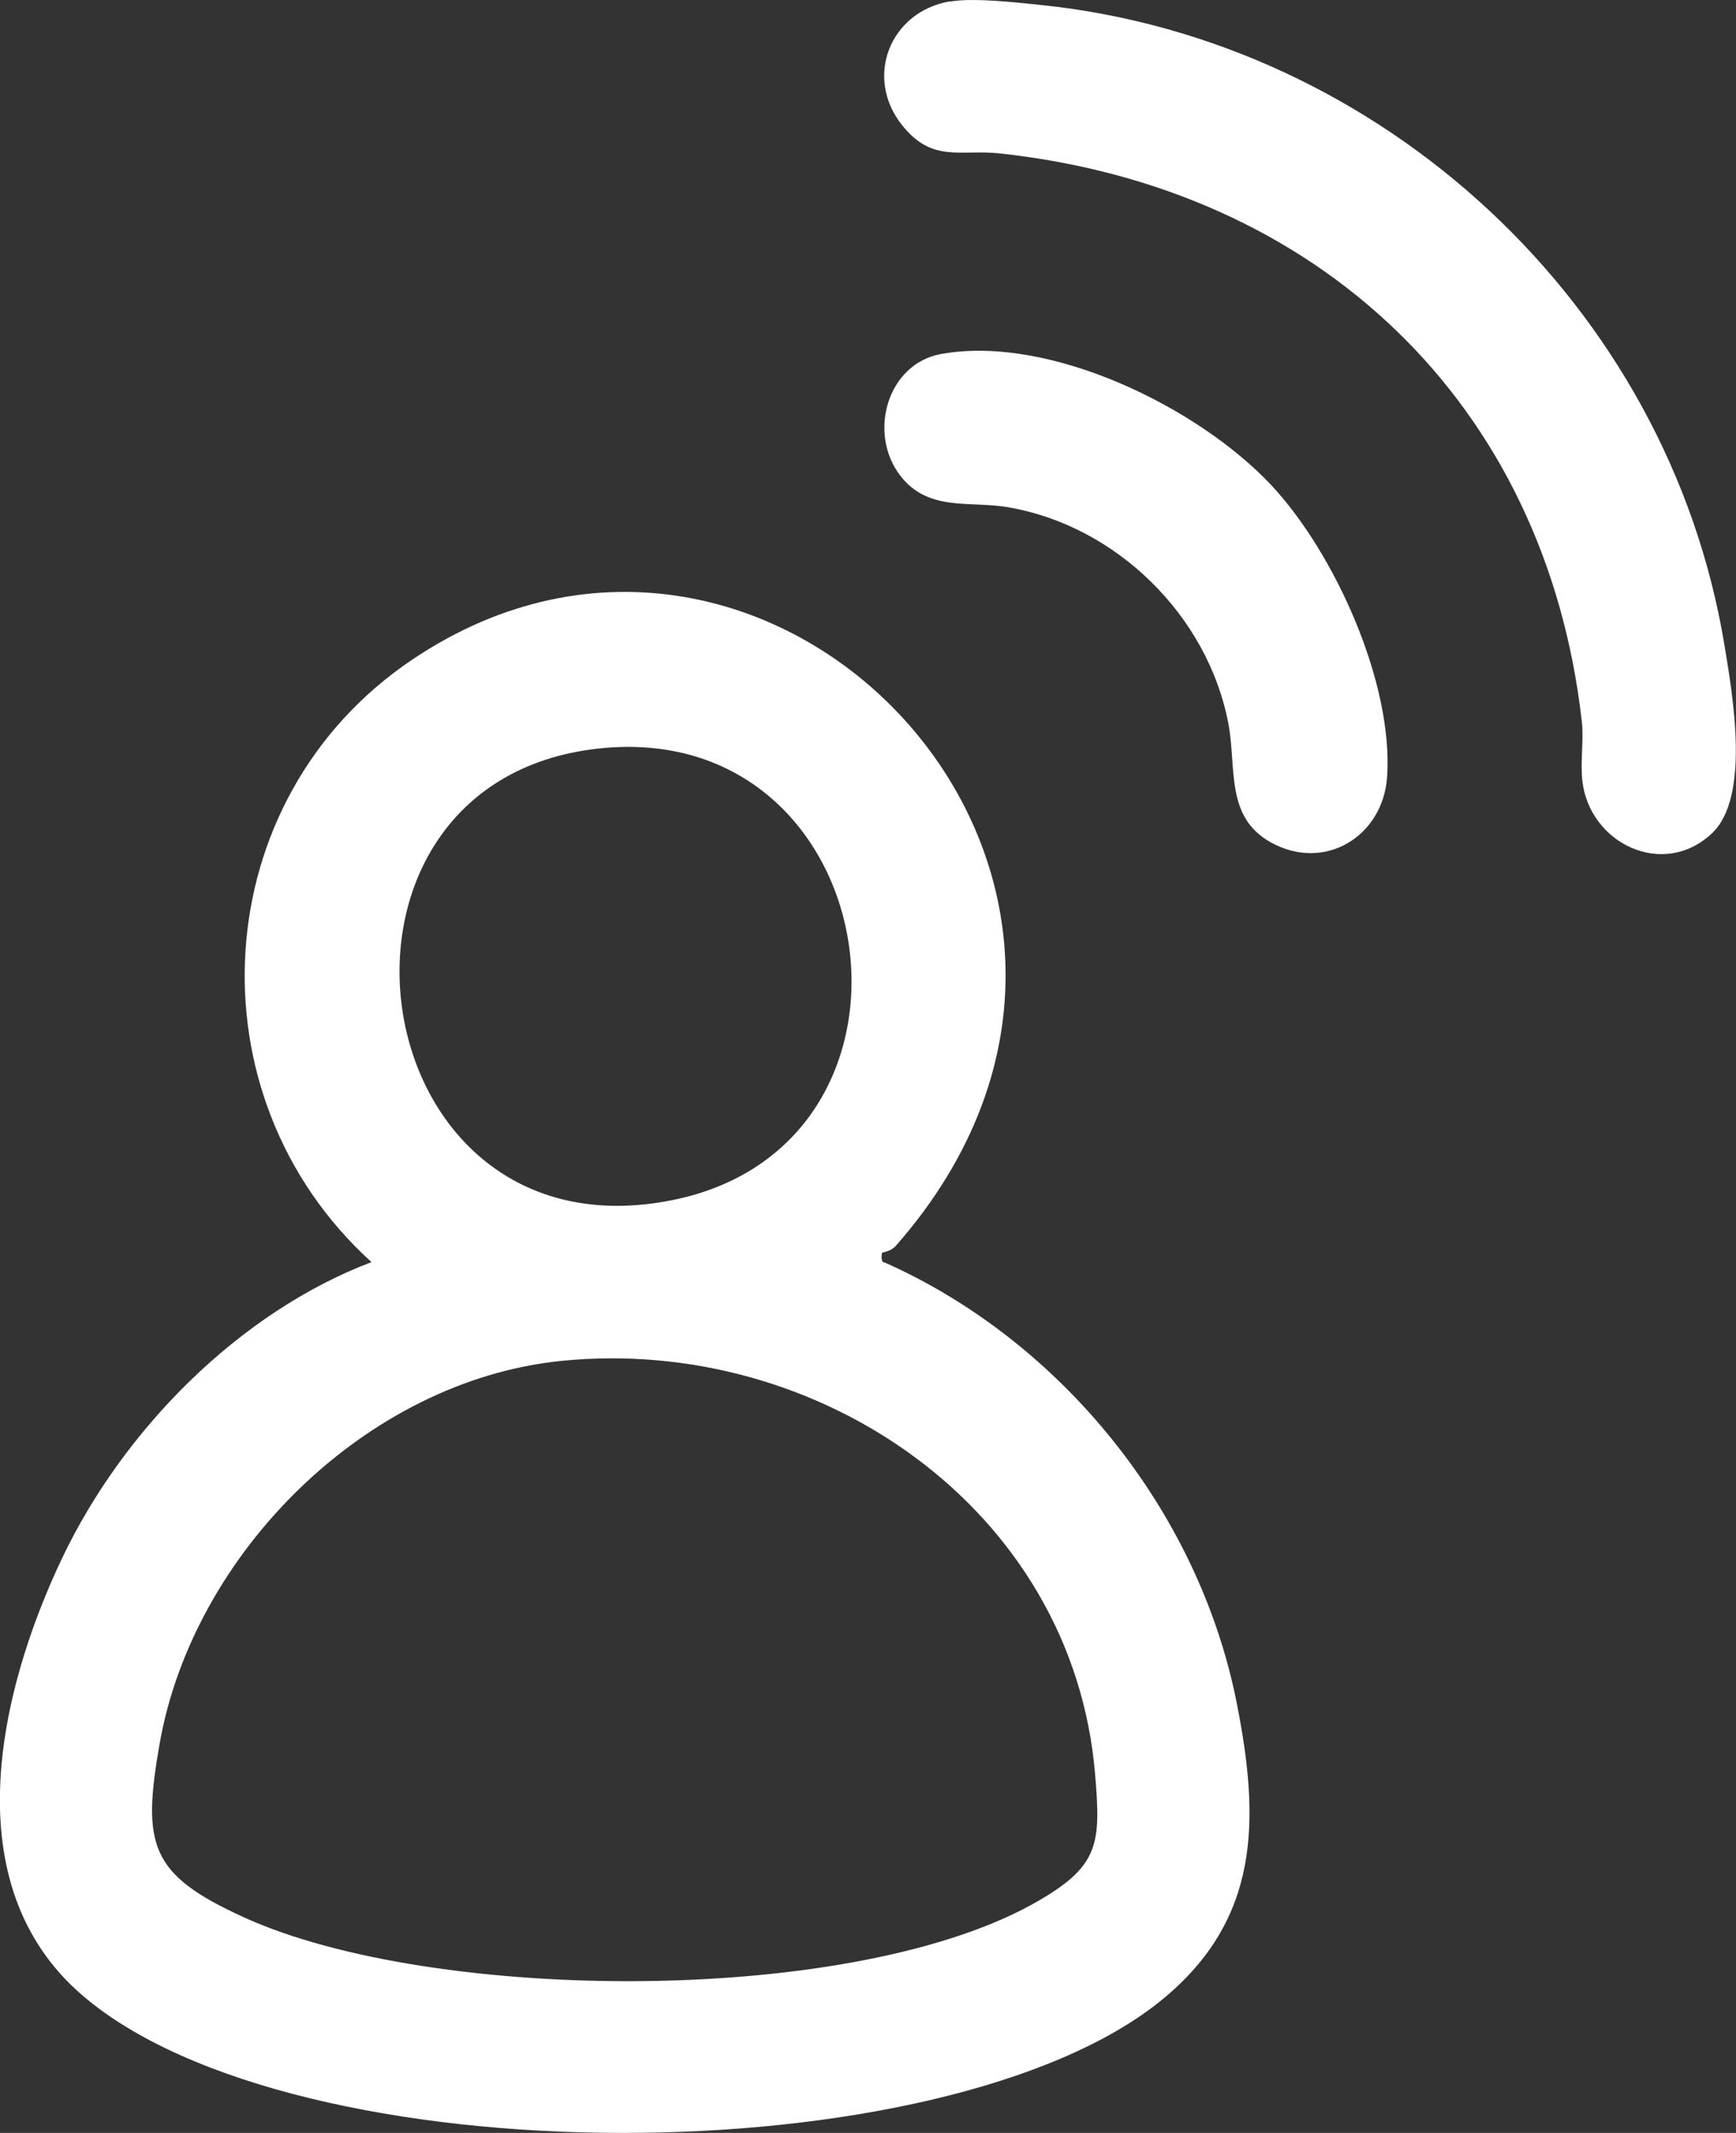 <svg xmlns="http://www.w3.org/2000/svg" id="Capa_2" data-name="Capa 2" viewBox="0 0 89.07 109.41"><rect x="0" y="0" width="89.07" height="109.41" fill="#333333" stroke="none"/><defs><style>      .cls-1 {        fill: #fff;      }    </style></defs><g id="Capa_1-2" data-name="Capa 1"><g id="s1haFF"><g><path class="cls-1" d="M45.25,64.27s-.09.51.14.49c9.1,4.05,16.12,12.78,18.06,22.58,1.19,6,1.22,11.1-3.82,15.23-11.13,9.11-44.49,9.21-55.43-.24-6.54-5.65-4.3-15.49-1.01-22.41,3.13-6.57,9.06-12.59,15.87-15.18-9.4-8.52-8.53-23.74,2.07-30.89,18.63-12.57,41.17,11.49,24.82,30.07-.25.28-.69.32-.71.35ZM30.68,38.4c-15.71,1.74-12.32,26.46,3.87,23.15,14.28-2.92,10.94-24.79-3.87-23.15ZM28.78,69.81c-9.99,1.02-18.87,9.86-20.59,19.63-.91,5.2-.5,6.71,4.3,8.9,9.72,4.44,31.52,4.6,40.85-.87,3.06-1.79,3.14-2.93,2.85-6.43-1.13-13.68-14.24-22.57-27.41-21.23Z"></path><path class="cls-1" d="M48.75.08c1.22-.21,3.41.05,4.7.18,17.49,1.83,32.14,15.42,35.02,32.79.42,2.55,1.36,7.81-.63,9.69-2.49,2.36-6.27.54-6.65-2.66-.12-1.01.08-2.08-.03-3.06-1.85-16.42-13.61-27.39-29.86-29.15-2.03-.22-3.45.5-5-1.43-1.99-2.47-.63-5.85,2.44-6.37Z"></path><path class="cls-1" d="M48.28,18.16c5.57-1.01,13.2,2.73,16.95,6.73,3.25,3.48,6.26,10.13,5.94,14.95-.2,3.05-3.19,4.9-5.95,3.38-2.38-1.31-1.76-3.83-2.2-6.13-1.06-5.52-5.75-10.12-11.29-11.07-1.94-.34-4.09.25-5.53-1.61-1.69-2.18-.68-5.75,2.08-6.25Z"></path></g></g></g></svg>